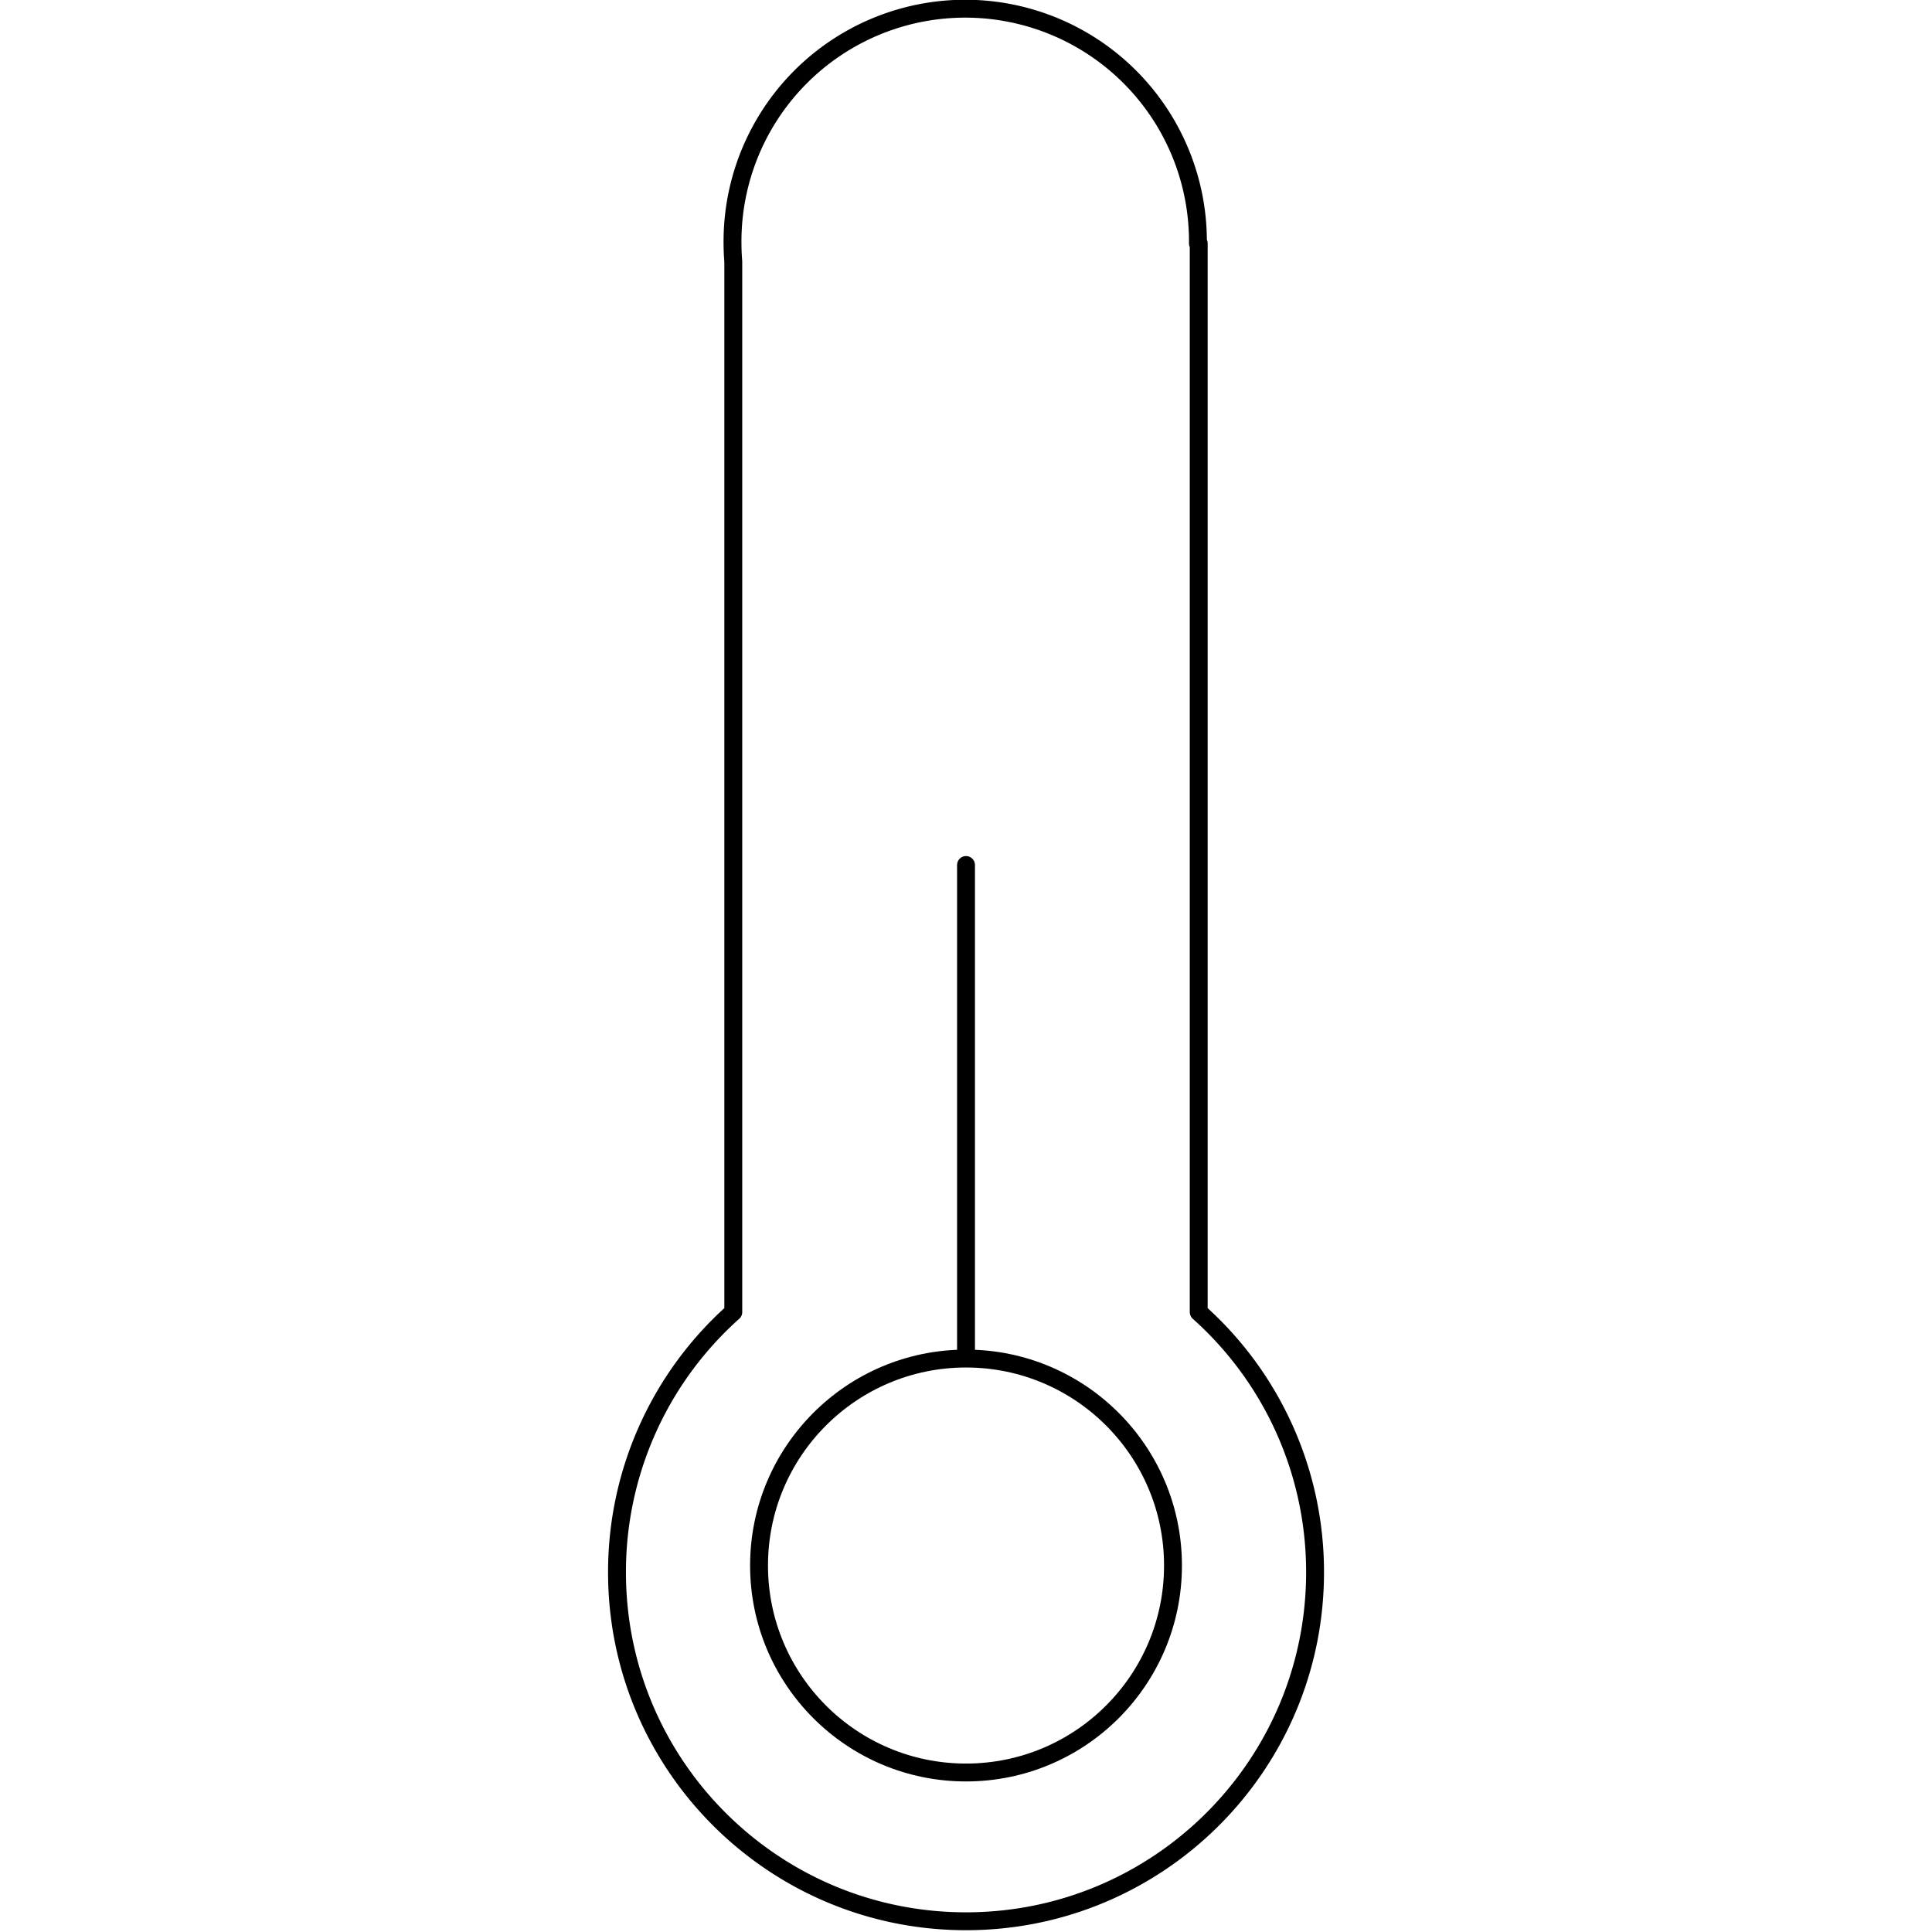 <svg xmlns="http://www.w3.org/2000/svg" id="Capa_1" data-name="Capa 1" viewBox="0 0 1080 1080"><defs><style>.cls-1{fill:none;stroke:#000;stroke-linecap:round;stroke-linejoin:round;stroke-width:10px;}</style></defs><path class="cls-1" d="M670.09,733.47V136.09h-.44a130.09,130.09,0,1,0-260.17,0c0,3.42.17,6.81.43,10.17V733.47a194.64,194.64,0,0,0-65,145.4C344.87,986.64,432.23,1074,540,1074s195.13-87.36,195.13-195.13A194.64,194.64,0,0,0,670.09,733.47Z"></path><circle class="cls-1" cx="540.01" cy="875.14" r="115.7"></circle><line class="cls-1" x1="540.01" y1="754.13" x2="540.01" y2="483.55"></line></svg>